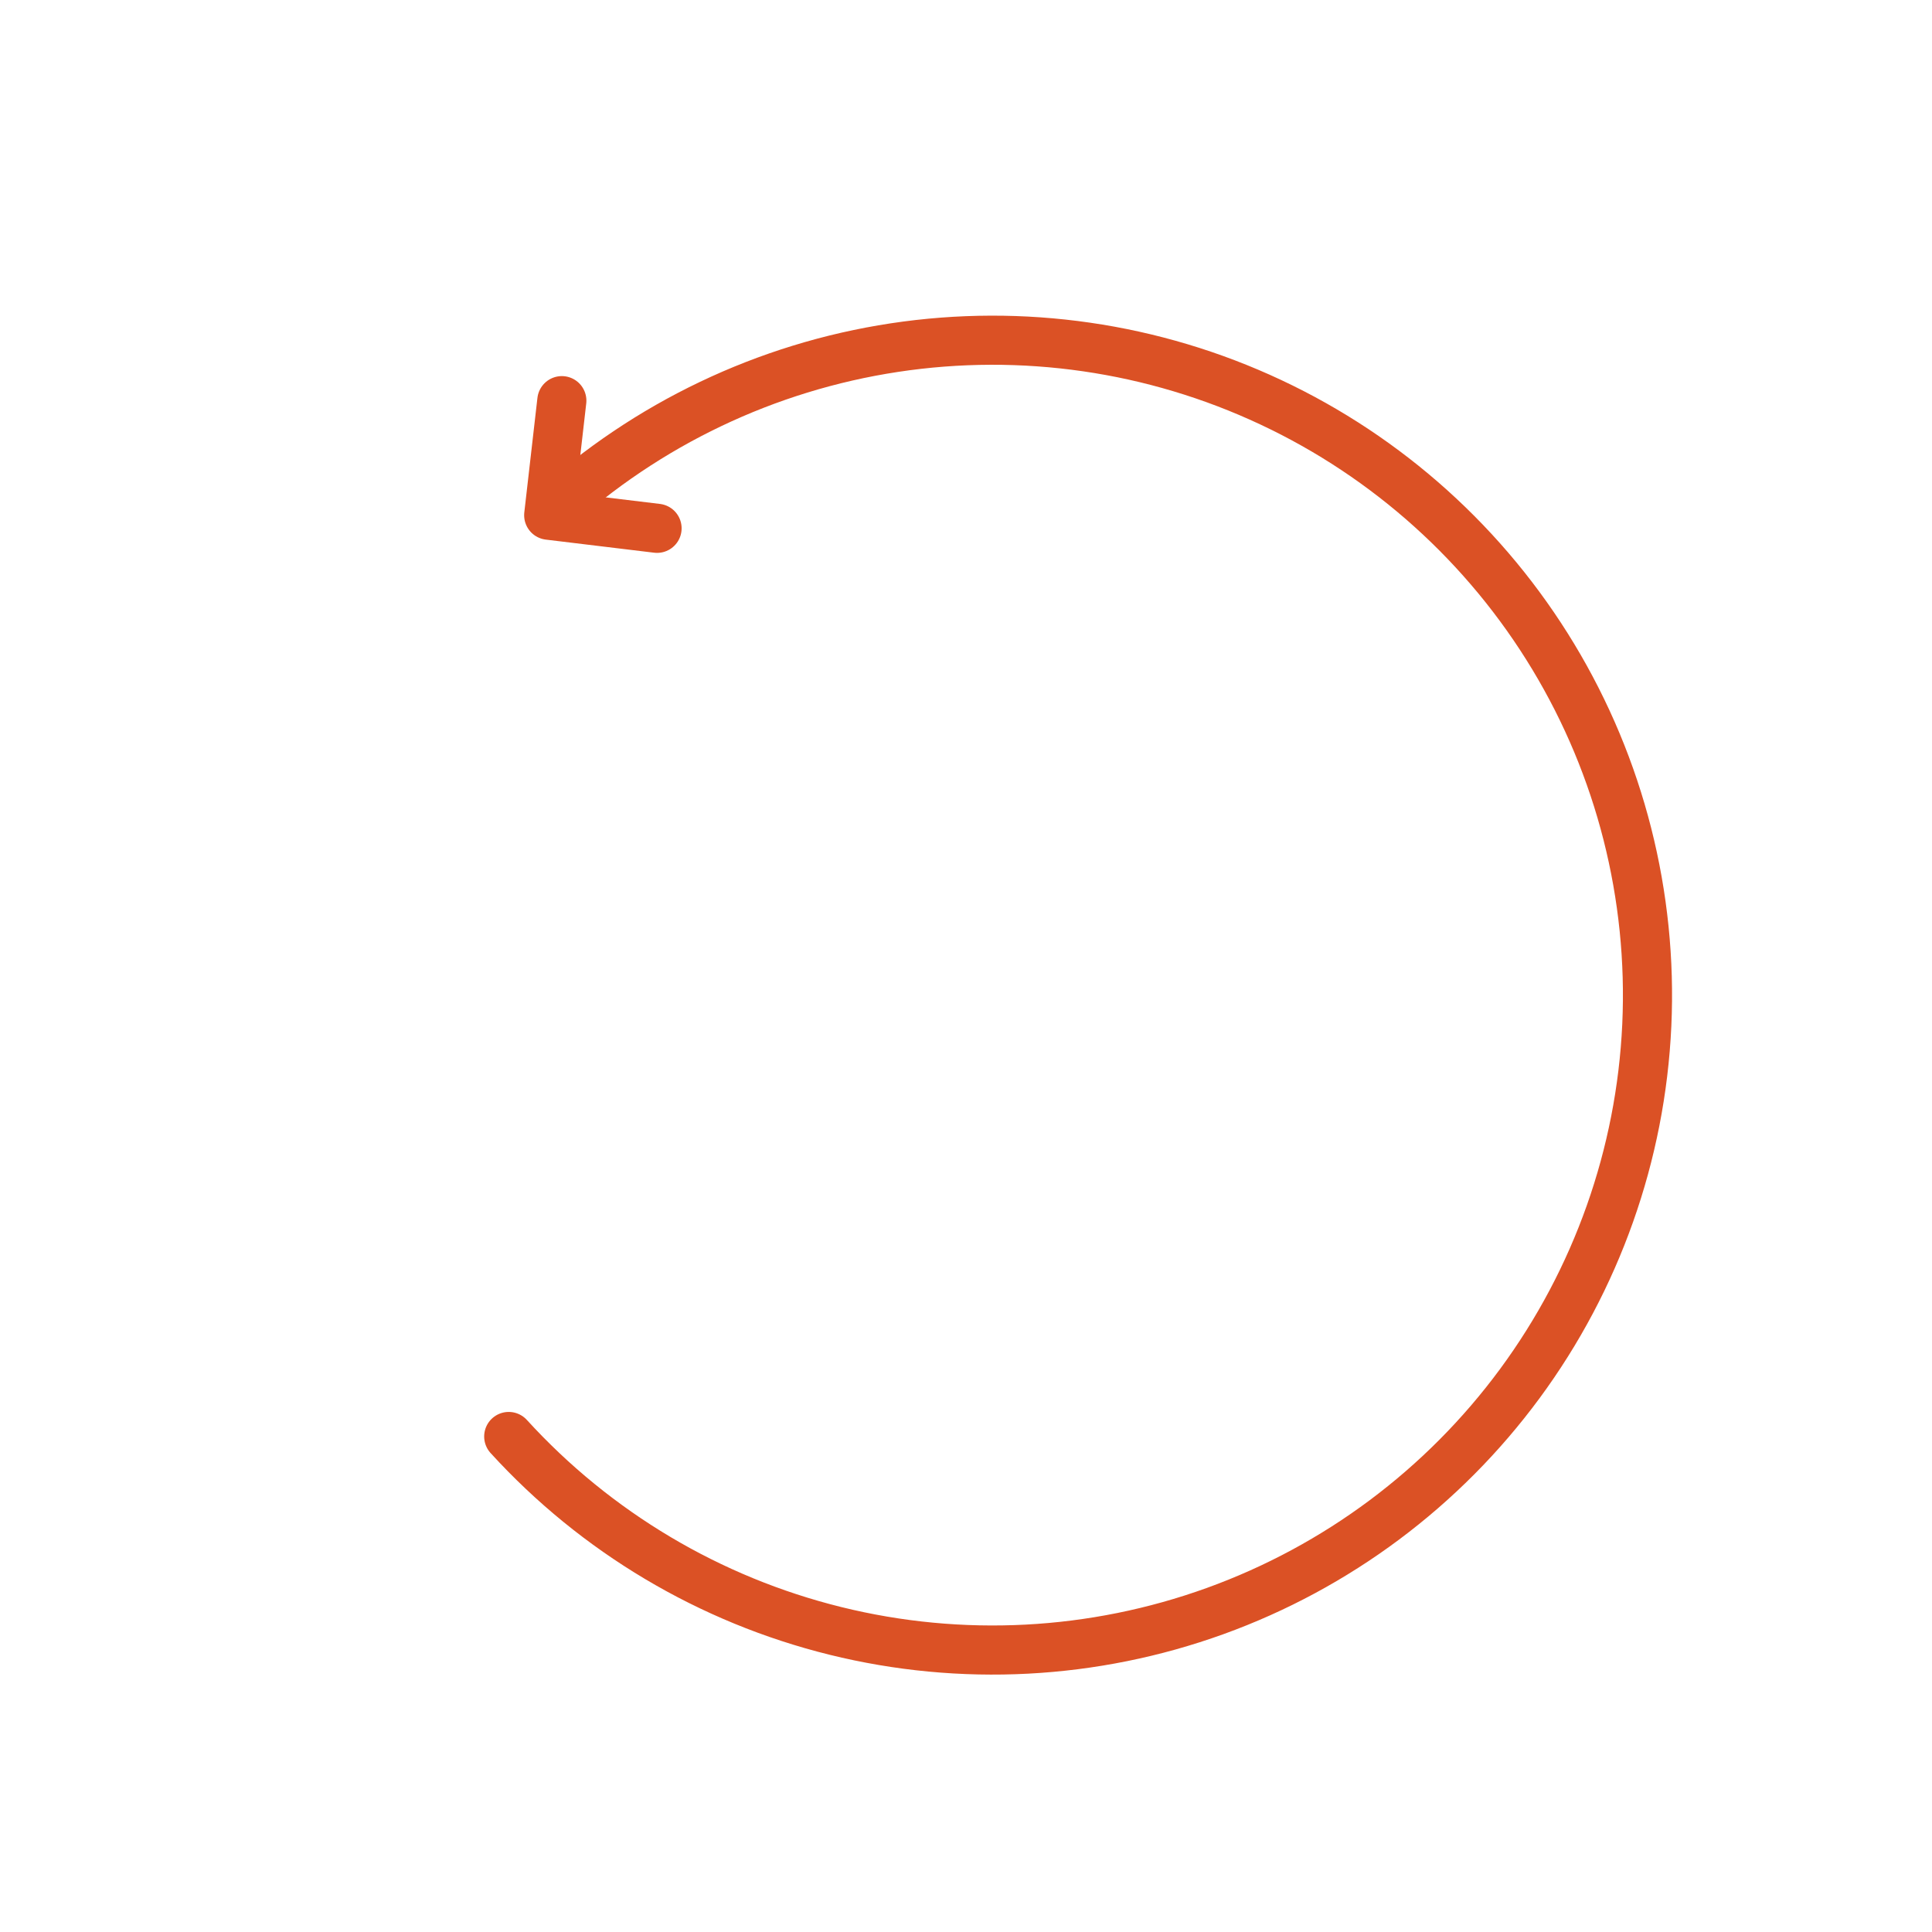 <svg width="118" height="118" viewBox="0 0 118 118" fill="none" xmlns="http://www.w3.org/2000/svg">
<path d="M33.665 31.227C39.51 25.895 46.805 22.417 54.627 21.231C62.449 20.045 70.446 21.205 77.609 24.565C84.771 27.924 90.777 33.332 94.866 40.105C98.955 46.877 100.943 54.71 100.581 62.613C100.218 70.516 97.52 78.134 92.827 84.504C88.135 90.873 81.659 95.708 74.219 98.397C66.779 101.086 58.708 101.509 51.028 99.611C43.348 97.713 36.403 93.581 31.071 87.736" stroke="#DB5125" stroke-width="3" stroke-linecap="round"/>
<path d="M34.315 24.471L33.513 31.468L40.131 32.268" stroke="#DB5125" stroke-width="3" stroke-linecap="round" stroke-linejoin="round"/>
</svg>
